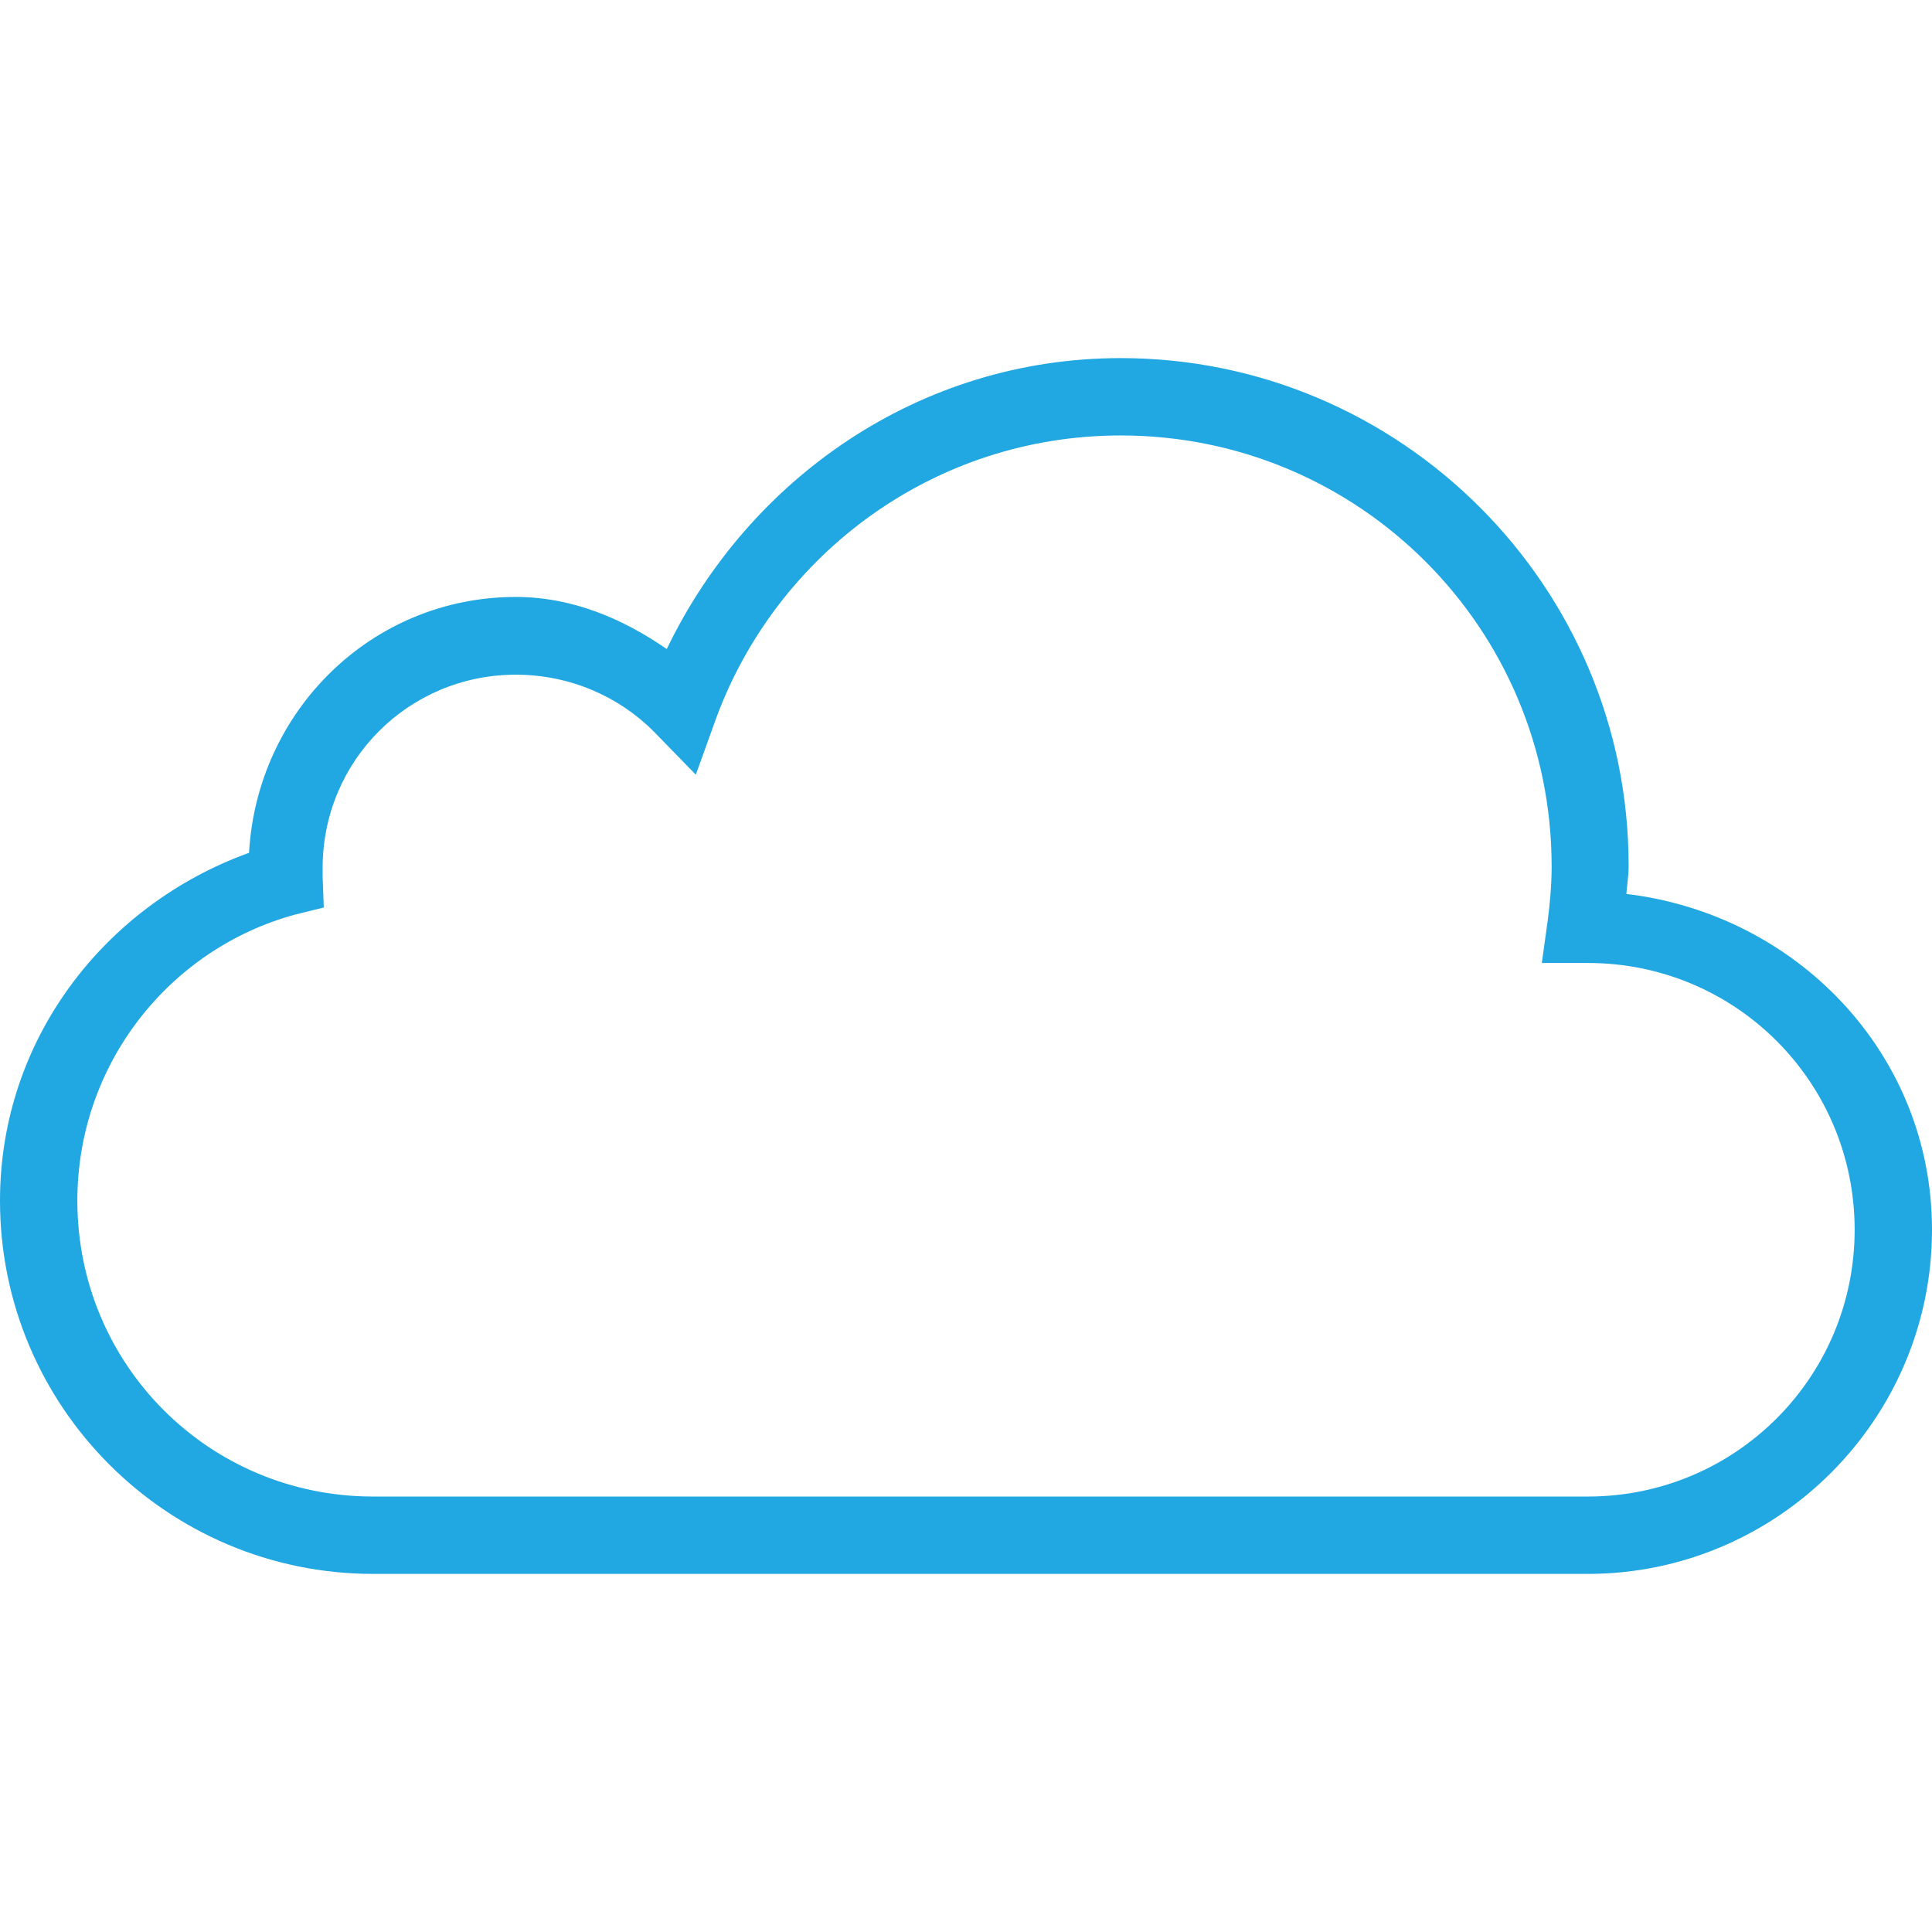 <?xml version="1.0" encoding="utf-8"?>
<!-- Generator: Adobe Illustrator 24.2.0, SVG Export Plug-In . SVG Version: 6.00 Build 0)  -->
<svg version="1.1" id="Layer_1" xmlns="http://www.w3.org/2000/svg" xmlns:xlink="http://www.w3.org/1999/xlink" x="0px" y="0px"
	 viewBox="0 0 512 512" style="enable-background:new 0 0 512 512;" xml:space="preserve">
<style type="text/css">
	.st0{fill:#21A7E1;}
</style>
<path class="st0" d="M297,94.9c-53.4,0-98.6,32-120.3,77.1c-11.6-8-25-13.8-40-13.8c-38.2,0-68.6,30.2-70.7,67.8
	C27.8,239.8,0,275.4,0,318.2c0,54.6,44.3,98.9,98.9,98.9h321.9c50.2,0,91.2-41,91.2-91.2c0-46.6-35.8-83.6-81-89
	c0.2-2.5,0.6-4.8,0.6-7.4C431.7,155.4,371.2,94.9,297,94.9z M297,115.4c63.2,0,114.2,51.1,114.2,114.2c0,4.7-0.4,9.3-1,14.1
	l-1.6,11.5h12.2c39.2,0,70.7,31.6,70.7,70.7s-31.6,70.7-70.7,70.7H98.9c-43.5,0-78.4-34.9-78.4-78.4c0-36.2,24.4-66.7,57.6-75.8
	l7.7-1.9l-0.3-8.3c0-1.4,0-2.2,0-2.2c0-28.4,22.8-51.2,51.2-51.2c14.2,0,27.2,5.7,36.5,15l11.2,11.5l5.4-15
	C205.9,146.7,247.7,115.4,297,115.4z"/>
</svg>
